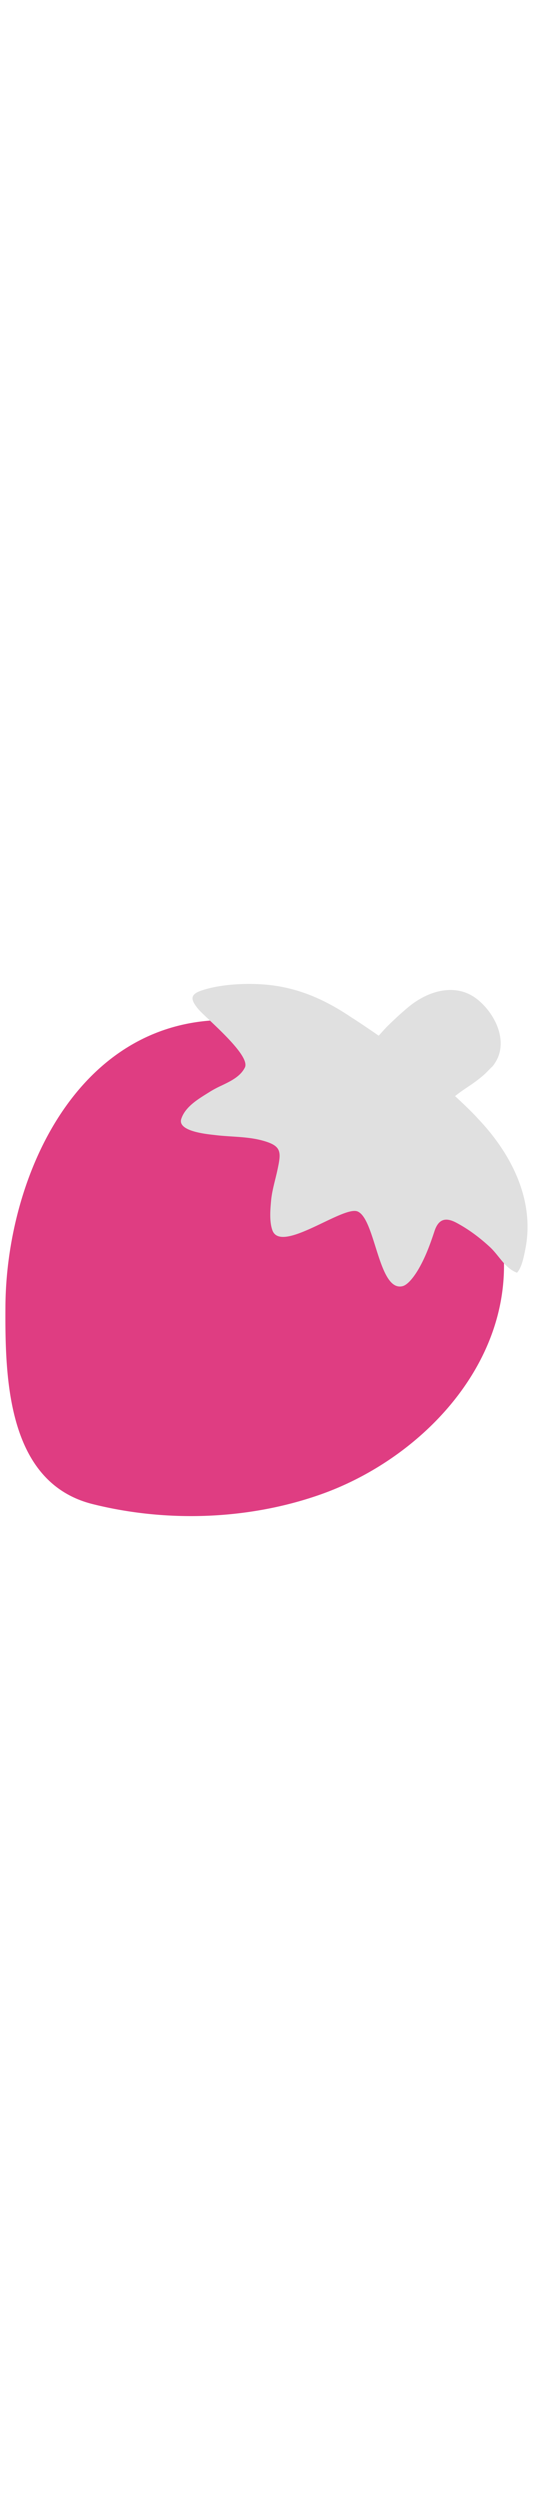 <svg id="th_noc_strawberry" width="100%" height="100%" xmlns="http://www.w3.org/2000/svg" version="1.1" xmlns:xlink="http://www.w3.org/1999/xlink" xmlns:svgjs="http://svgjs.com/svgjs" preserveAspectRatio="xMidYMid meet" viewBox="0 0 32 32" style="height:150px" data-uid="noc_strawberry" data-keyword="strawberry" data-complex="true" data-coll="noc" data-c="{&quot;757f3f&quot;:[&quot;noc_strawberry_l_1&quot;],&quot;db4437&quot;:[&quot;noc_strawberry_l_2&quot;],&quot;ffffff&quot;:[&quot;noc_strawberry_l_3&quot;],&quot;bdcf46&quot;:[&quot;noc_strawberry_l_4&quot;]}" data-colors="[&quot;#757f3f&quot;,&quot;#db4437&quot;,&quot;#ffffff&quot;,&quot;#bdcf46&quot;]"><defs id="SvgjsDefs25285"></defs><path id="noc_strawberry_l_1" d="M21.192 2.103S23.217 3.403 25.154 4.923C26.761 6.183 28.294 7.658 28.684 8.108L29.086 10.421L26.971 12.831L22.024 12.111L18.174 8.433L16.989 5.515L17.834 3.357Z " data-color-original="#757f3f" fill="#e0e0e0" class="757f3f"></path><path id="noc_strawberry_l_2" d="M29.407 12.432A8.572 8.572 0 0 1 16.774 4.882C16.774 4.072 16.894 3.292 17.104 2.549C15.734 2.284 14.339 2.149 12.969 2.214C4.377 2.622 0.367 11.892 0.326 19.402C0.301 23.675 0.419 29.965 5.571 31.25C9.983 32.352 14.844 32.197 19.146 30.705C25.169 28.618 30.658 22.975 30.236 16.225A13.563 13.563 0 0 0 29.406 12.432Z " data-color-original="#db4437" fill="#df3d82" class="db4437"></path><path id="noc_strawberry_l_3" d="M8.465 9.565C7.72 10.02 6.87 9.948 6.553 9.425C6.243 8.892 6.593 8.095 7.33 7.64C8.07 7.193 8.925 7.255 9.235 7.785C9.55 8.315 9.198 9.117 8.465 9.565ZM6.665 15.807C6.412 16.642 5.725 17.152 5.143 16.969C4.555 16.777 4.288 15.946 4.543 15.117C4.798 14.292 5.483 13.772 6.068 13.965C6.65 14.155 6.923 14.985 6.666 15.807ZM12.735 15.53C12.202 16.22 11.383 16.458 10.903 16.08C10.423 15.69 10.465 14.82 10.995 14.135C11.525 13.453 12.348 13.207 12.827 13.592C13.304 13.975 13.262 14.85 12.735 15.53ZM6.107 23.183C6.007 24.05 5.424 24.675 4.82 24.601C4.208 24.516 3.798 23.749 3.895 22.889C3.998 22.029 4.575 21.397 5.187 21.482C5.794 21.56 6.207 22.33 6.107 23.185ZM23.817 20.85C23.515 21.667 23.75 22.49 24.325 22.698C24.905 22.901 25.625 22.405 25.927 21.593C26.222 20.778 25.997 19.953 25.415 19.748C24.833 19.545 24.115 20.041 23.817 20.85ZM18.34 24.773C17.54 25.121 17.11 25.858 17.357 26.418C17.615 26.978 18.472 27.151 19.267 26.808C20.06 26.46 20.5 25.723 20.24 25.163C19.985 24.6 19.13 24.425 18.34 24.773ZM17.177 18.515C16.552 19.123 16.41 19.965 16.84 20.398C17.28 20.833 18.14 20.693 18.762 20.09C19.379 19.485 19.532 18.64 19.092 18.207C18.657 17.772 17.795 17.914 17.177 18.515ZM10.383 20.35C9.808 21.005 9.731 21.855 10.195 22.255C10.665 22.653 11.515 22.447 12.088 21.795C12.658 21.143 12.743 20.29 12.268 19.893C11.803 19.495 10.953 19.703 10.383 20.35ZM10.415 26.57C9.565 26.765 9.007 27.413 9.15 28.008C9.302 28.606 10.11 28.93 10.955 28.735C11.797 28.537 12.363 27.892 12.21 27.295C12.065 26.697 11.253 26.373 10.415 26.57Z " data-color-original="#ffffff" fill="#df3d82" class="ffffff"></path><path id="noc_strawberry_l_4" d="M28.683 8.107C28.531 8.209 28.378 8.307 28.238 8.41C27.618 8.842 27.11 9.363 26.548 9.865C26.338 10.05 26.088 10.27 25.83 10.375C25.42 10.545 24.92 10.24 24.908 9.797C24.9 9.432 25.138 9.087 25.335 8.797C25.588 8.43 25.882 8.132 26.18 7.812C26.535 7.434 26.903 7.122 27.285 6.825L27.268 6.812C27.593 6.54 27.975 6.292 28.353 6.037C28.685 5.8 29.01 5.555 29.301 5.25C29.368 5.18 29.466 5.077 29.574 4.98C29.744 4.762 29.884 4.523 29.969 4.245C30.319 3.06 29.604 1.743 28.699 0.995C27.409 -0.068 25.724 0.432 24.539 1.408C24.079 1.788 23.629 2.208 23.191 2.643C22.508 3.378 21.874 4.158 21.186 4.893C20.898 5.206 20.518 5.718 20.044 5.668C19.707 5.633 19.477 5.448 19.402 5.101C19.274 4.526 19.725 3.901 20.042 3.463C20.379 3.003 20.777 2.595 21.142 2.16C21.159 2.142 21.172 2.122 21.189 2.107C19.712 1.097 18.117 0.317 16.186 0.102C14.951 -0.036 13.233 0.03 12.053 0.449C11.356 0.696 11.488 1.029 11.881 1.519C12.303 2.044 15.078 4.302 14.701 5.054C14.431 5.594 13.851 5.871 13.303 6.134A6.574 6.574 0 0 0 12.638 6.484C11.995 6.891 11.136 7.359 10.883 8.136C10.638 8.894 12.478 9.054 12.895 9.103C13.845 9.223 14.85 9.181 15.78 9.441C16.915 9.756 16.89 10.109 16.66 11.186C16.535 11.776 16.34 12.396 16.28 12.996C16.228 13.556 16.163 14.291 16.355 14.821C16.878 16.246 20.585 13.331 21.465 13.688C22.543 14.128 22.715 18.52 24.163 18.173C24.521 18.088 24.918 17.498 25.096 17.2C25.531 16.467 25.819 15.68 26.084 14.875C26.317 14.162 26.732 14.012 27.394 14.363C28.132 14.756 28.794 15.253 29.404 15.816C29.954 16.319 30.306 17.089 31.039 17.366C31.324 17.066 31.452 16.396 31.531 15.996C32.138 13.041 30.711 10.228 28.683 8.106Z " data-color-original="#bdcf46" fill="#e0e0e0" class="bdcf46"></path></svg>